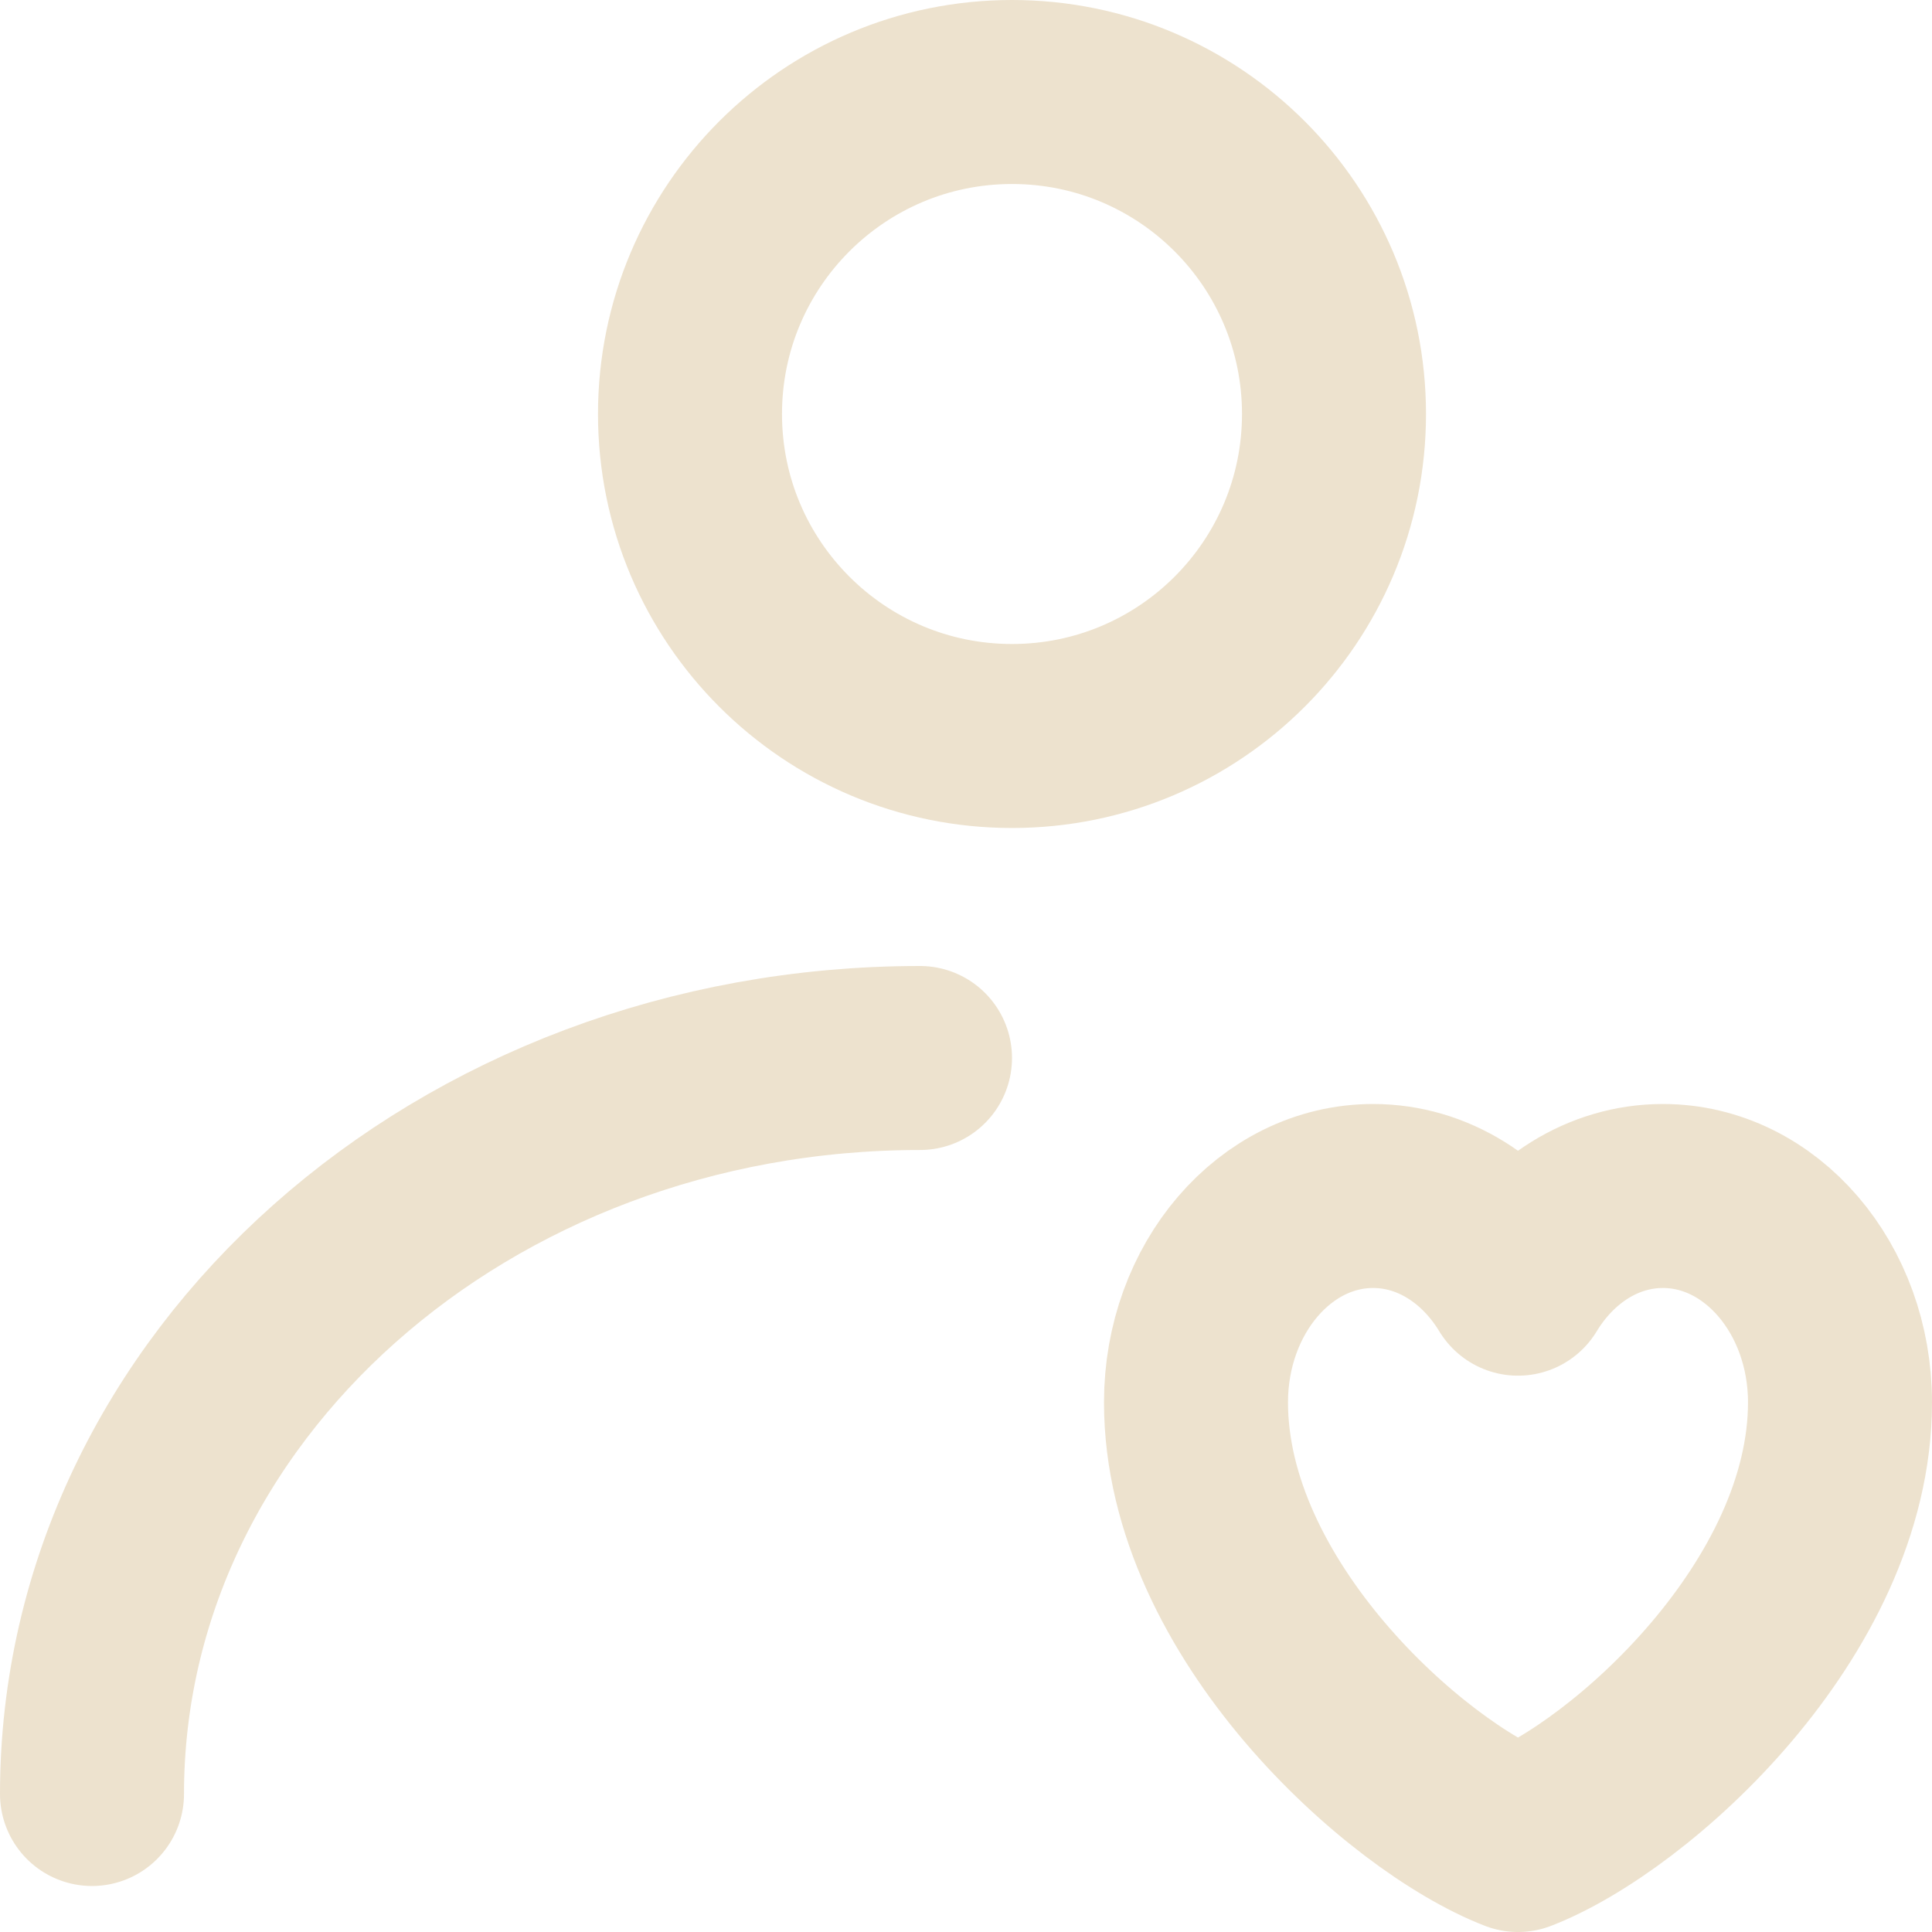 <?xml version="1.0" encoding="UTF-8"?> <svg xmlns="http://www.w3.org/2000/svg" width="21" height="21" viewBox="0 0 21 21" fill="none"><path d="M11 8C12.933 8 14.5 6.433 14.5 4.5C14.5 2.567 12.933 1 11 1C9.067 1 7.5 2.567 7.5 4.5C7.5 6.433 9.067 8 11 8Z" stroke="#EDE2CE" stroke-width="2" stroke-linecap="round" stroke-linejoin="round"></path><path d="M1 19.5C1 15.082 5.029 11.5 10 11.5M14.925 13C13.862 13 13 14.005 13 15.243C13 17.486 15.275 19.526 16.5 20C17.725 19.526 20 17.486 20 15.243C20 14.005 19.138 13 18.075 13C17.424 13 16.849 13.377 16.5 13.953C16.151 13.377 15.576 13 14.925 13Z" stroke="#EDE2CE" stroke-width="2" stroke-linecap="round" stroke-linejoin="round"></path></svg> 